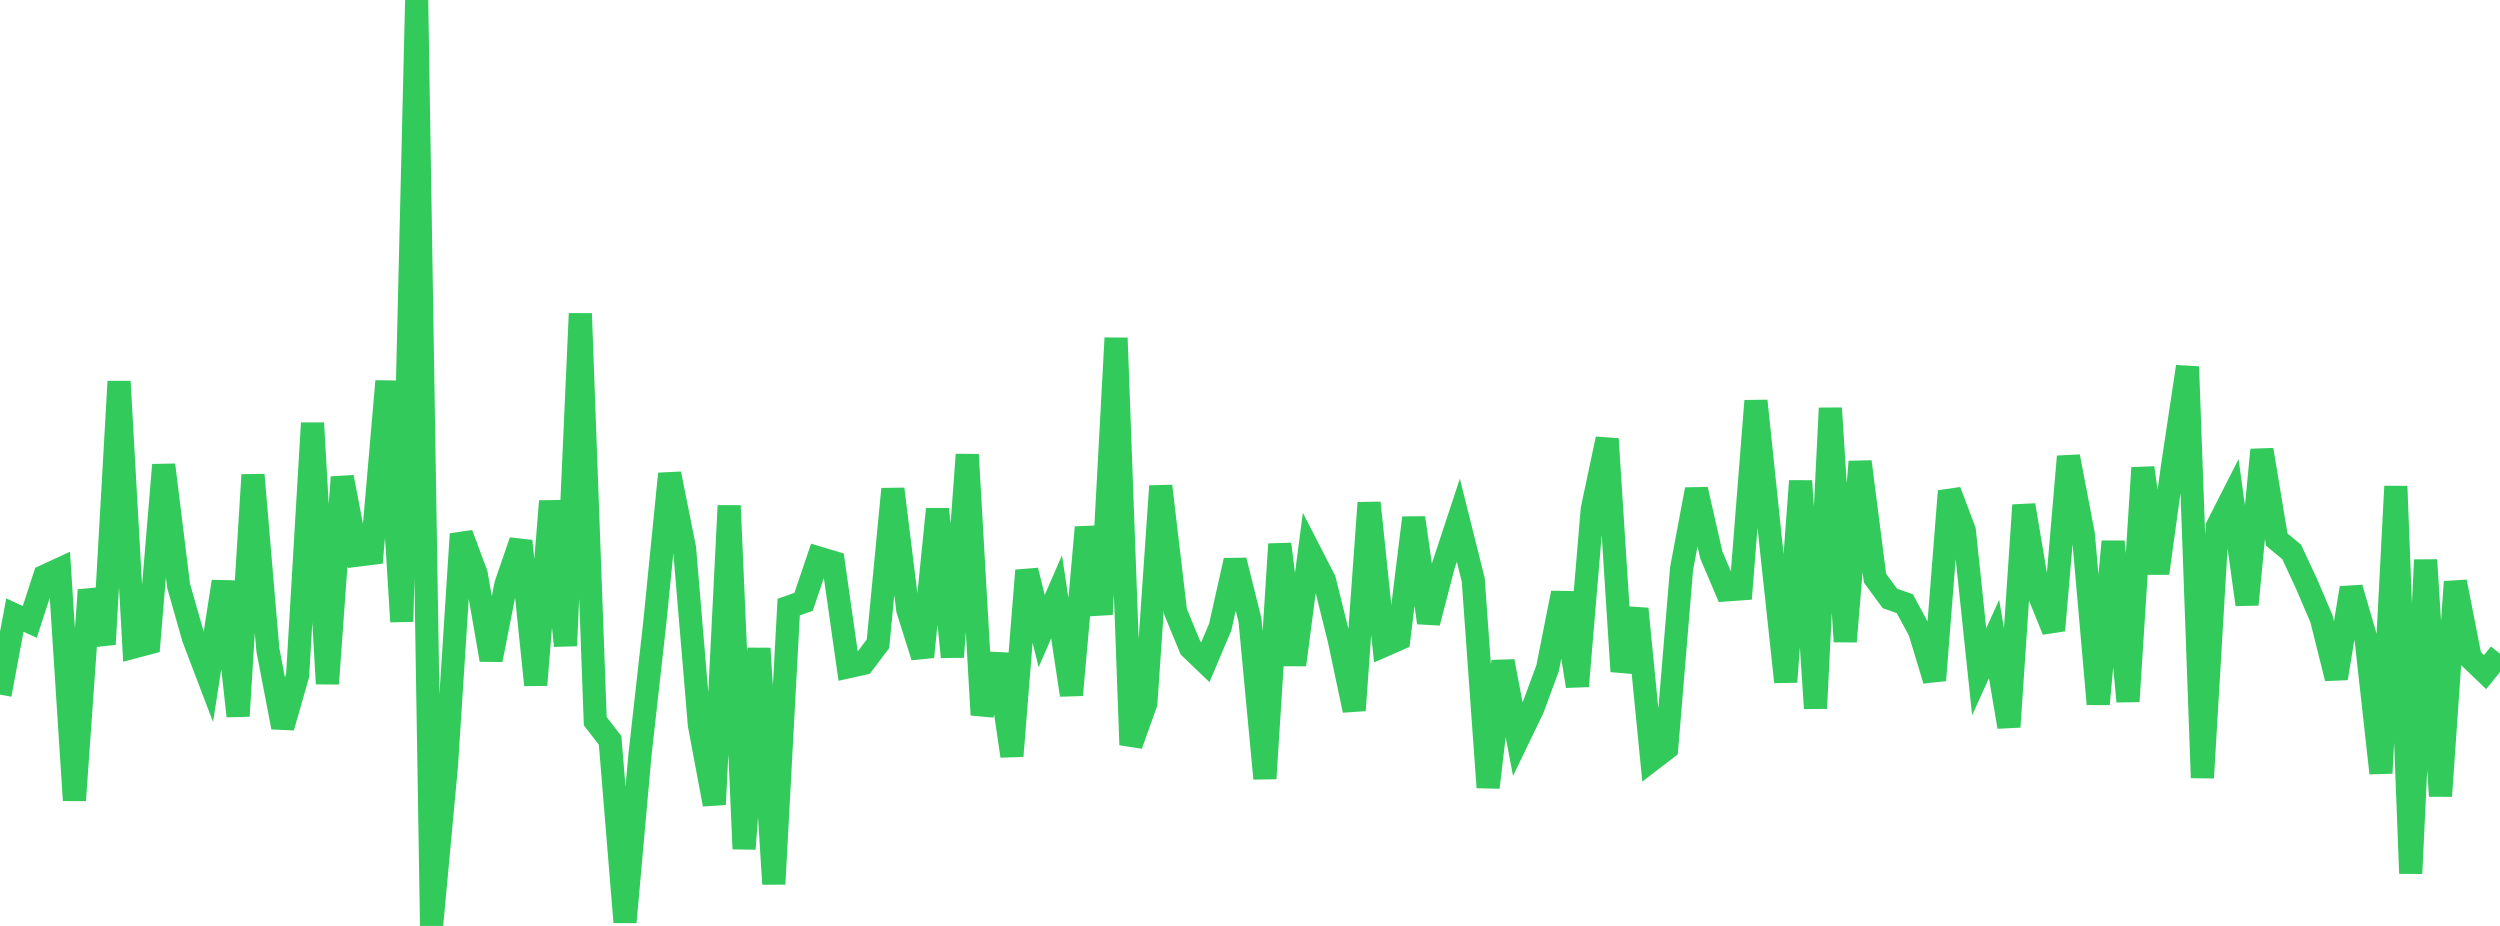 <?xml version="1.0" standalone="no"?>
<!DOCTYPE svg PUBLIC "-//W3C//DTD SVG 1.1//EN" "http://www.w3.org/Graphics/SVG/1.1/DTD/svg11.dtd">

<svg width="135" height="50" viewBox="0 0 135 50" preserveAspectRatio="none" 
  xmlns="http://www.w3.org/2000/svg"
  xmlns:xlink="http://www.w3.org/1999/xlink">


<polyline points="0.0, 37.509 0.804, 33.214 1.607, 33.582 2.411, 31.114 3.214, 30.743 4.018, 43.218 4.821, 31.866 5.625, 34.79 6.429, 20.597 7.232, 34.934 8.036, 34.721 8.839, 25.106 9.643, 31.628 10.446, 34.452 11.25, 36.563 12.054, 31.405 12.857, 38.669 13.661, 25.642 14.464, 35.085 15.268, 39.272 16.071, 36.465 16.875, 22.845 17.679, 36.921 18.482, 25.767 19.286, 29.979 20.089, 29.879 20.893, 20.585 21.696, 33.569 22.5, 0.0 23.304, 50.0 24.107, 41.35 24.911, 28.839 25.714, 30.991 26.518, 35.631 27.321, 31.552 28.125, 29.219 28.929, 36.989 29.732, 27.063 30.536, 34.87 31.339, 16.933 32.143, 38.941 32.946, 39.982 33.75, 49.797 34.554, 40.803 35.357, 33.633 36.161, 25.584 36.964, 29.6 37.768, 39.156 38.571, 43.437 39.375, 27.307 40.179, 45.839 40.982, 35.016 41.786, 47.738 42.589, 32.786 43.393, 32.499 44.196, 30.13 45.0, 30.371 45.804, 36.006 46.607, 35.828 47.411, 34.764 48.214, 26.407 49.018, 32.917 49.821, 35.47 50.625, 27.492 51.429, 35.477 52.232, 24.549 53.036, 38.604 53.839, 35.325 54.643, 40.825 55.446, 30.806 56.25, 34.081 57.054, 32.227 57.857, 37.53 58.661, 28.477 59.464, 33.175 60.268, 18.253 61.071, 40.223 61.875, 37.976 62.679, 26.248 63.482, 33.043 64.286, 34.988 65.089, 35.757 65.893, 33.857 66.696, 30.264 67.5, 33.492 68.304, 42.041 69.107, 29.382 69.911, 35.901 70.714, 29.759 71.518, 31.325 72.321, 34.558 73.125, 38.357 73.929, 27.152 74.732, 34.855 75.536, 34.503 76.339, 27.963 77.143, 33.625 77.946, 30.529 78.75, 28.094 79.554, 31.306 80.357, 42.521 81.161, 35.709 81.964, 39.924 82.768, 38.255 83.571, 36.083 84.375, 32.018 85.179, 37.052 85.982, 27.5 86.786, 23.703 87.589, 36.256 88.393, 32.877 89.196, 41.027 90.0, 40.409 90.804, 30.714 91.607, 26.431 92.411, 29.968 93.214, 31.855 94.018, 31.797 94.821, 21.648 95.625, 29.352 96.429, 36.824 97.232, 25.972 98.036, 38.251 98.839, 22.041 99.643, 34.644 100.446, 24.932 101.25, 31.22 102.054, 32.316 102.857, 32.597 103.661, 34.082 104.464, 36.734 105.268, 26.52 106.071, 28.639 106.875, 36.274 107.679, 34.506 108.482, 39.251 109.286, 27.278 110.089, 32.056 110.893, 34.04 111.696, 24.652 112.5, 28.859 113.304, 38.02 114.107, 29.242 114.911, 37.877 115.714, 25.263 116.518, 30.955 117.321, 25.144 118.125, 19.803 118.929, 42.001 119.732, 28.431 120.536, 26.851 121.339, 32.645 122.143, 24.29 122.946, 29.139 123.75, 29.804 124.554, 31.53 125.357, 33.409 126.161, 36.629 126.964, 31.75 127.768, 34.508 128.571, 41.749 129.375, 26.261 130.179, 47.166 130.982, 30.236 131.786, 42.987 132.589, 31.418 133.393, 35.525 134.196, 36.293 135.0, 35.302" fill="none" stroke="#32ca5b" stroke-width="1.25"/>

</svg>